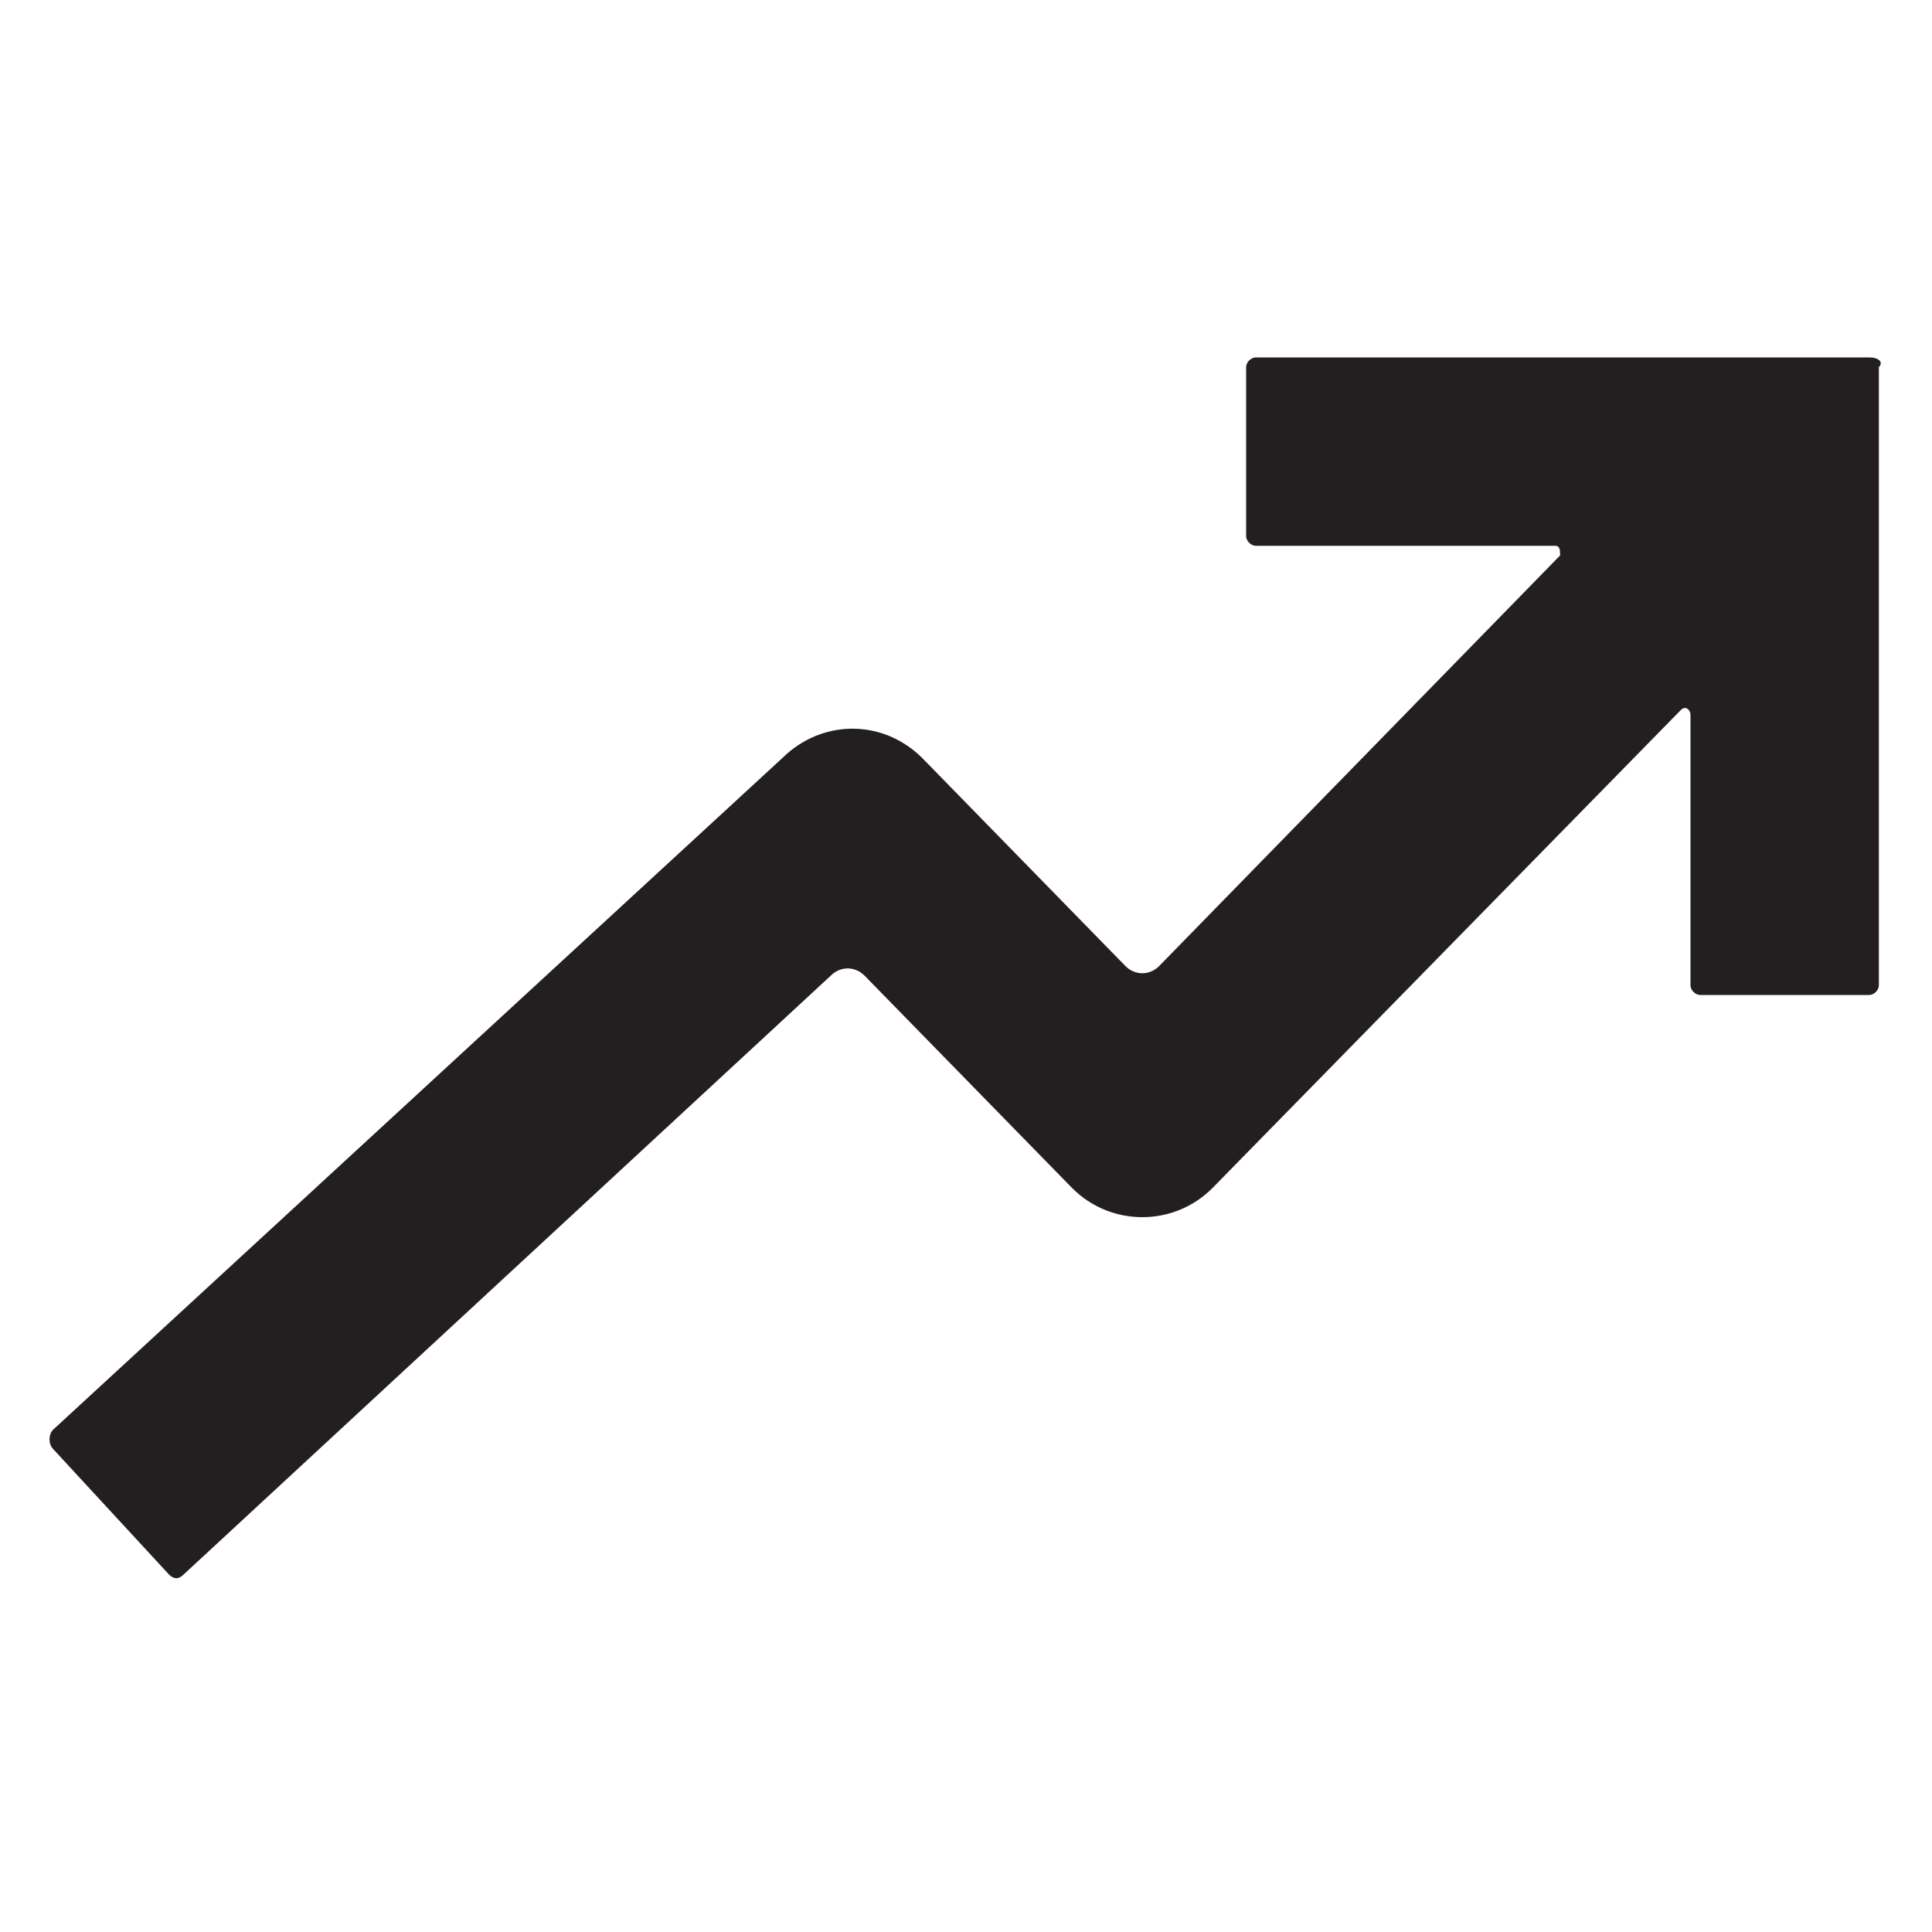 <svg enable-background="new 0 0 40 40" height="40" viewBox="0 0 40 40" width="40" xmlns="http://www.w3.org/2000/svg"><path d="m38.7 7.4h-.5-1.8-10.4c-.1 0-.2.1-.2.2v3.5c0 .1.1.2.2.2h6.2c.1 0 .1.1.1.2l-8.3 8.5c-.2.2-.5.2-.7 0l-4.2-4.3c-.8-.8-2-.8-2.8-.1l-15.2 14c-.1.1-.1.3 0 .4l2.4 2.6c.1.1.2.1.3 0l13.4-12.4c.2-.2.5-.2.7 0l4.3 4.4c.8.8 2.1.8 2.9 0l9.7-9.9c.1-.1.2 0 .2.1v5.6c0 .1.1.2.2.2h3.5c.1 0 .2-.1.2-.2v-10-2.3-.5c.1-.1 0-.2-.2-.2z" fill="#231f20"/></svg>